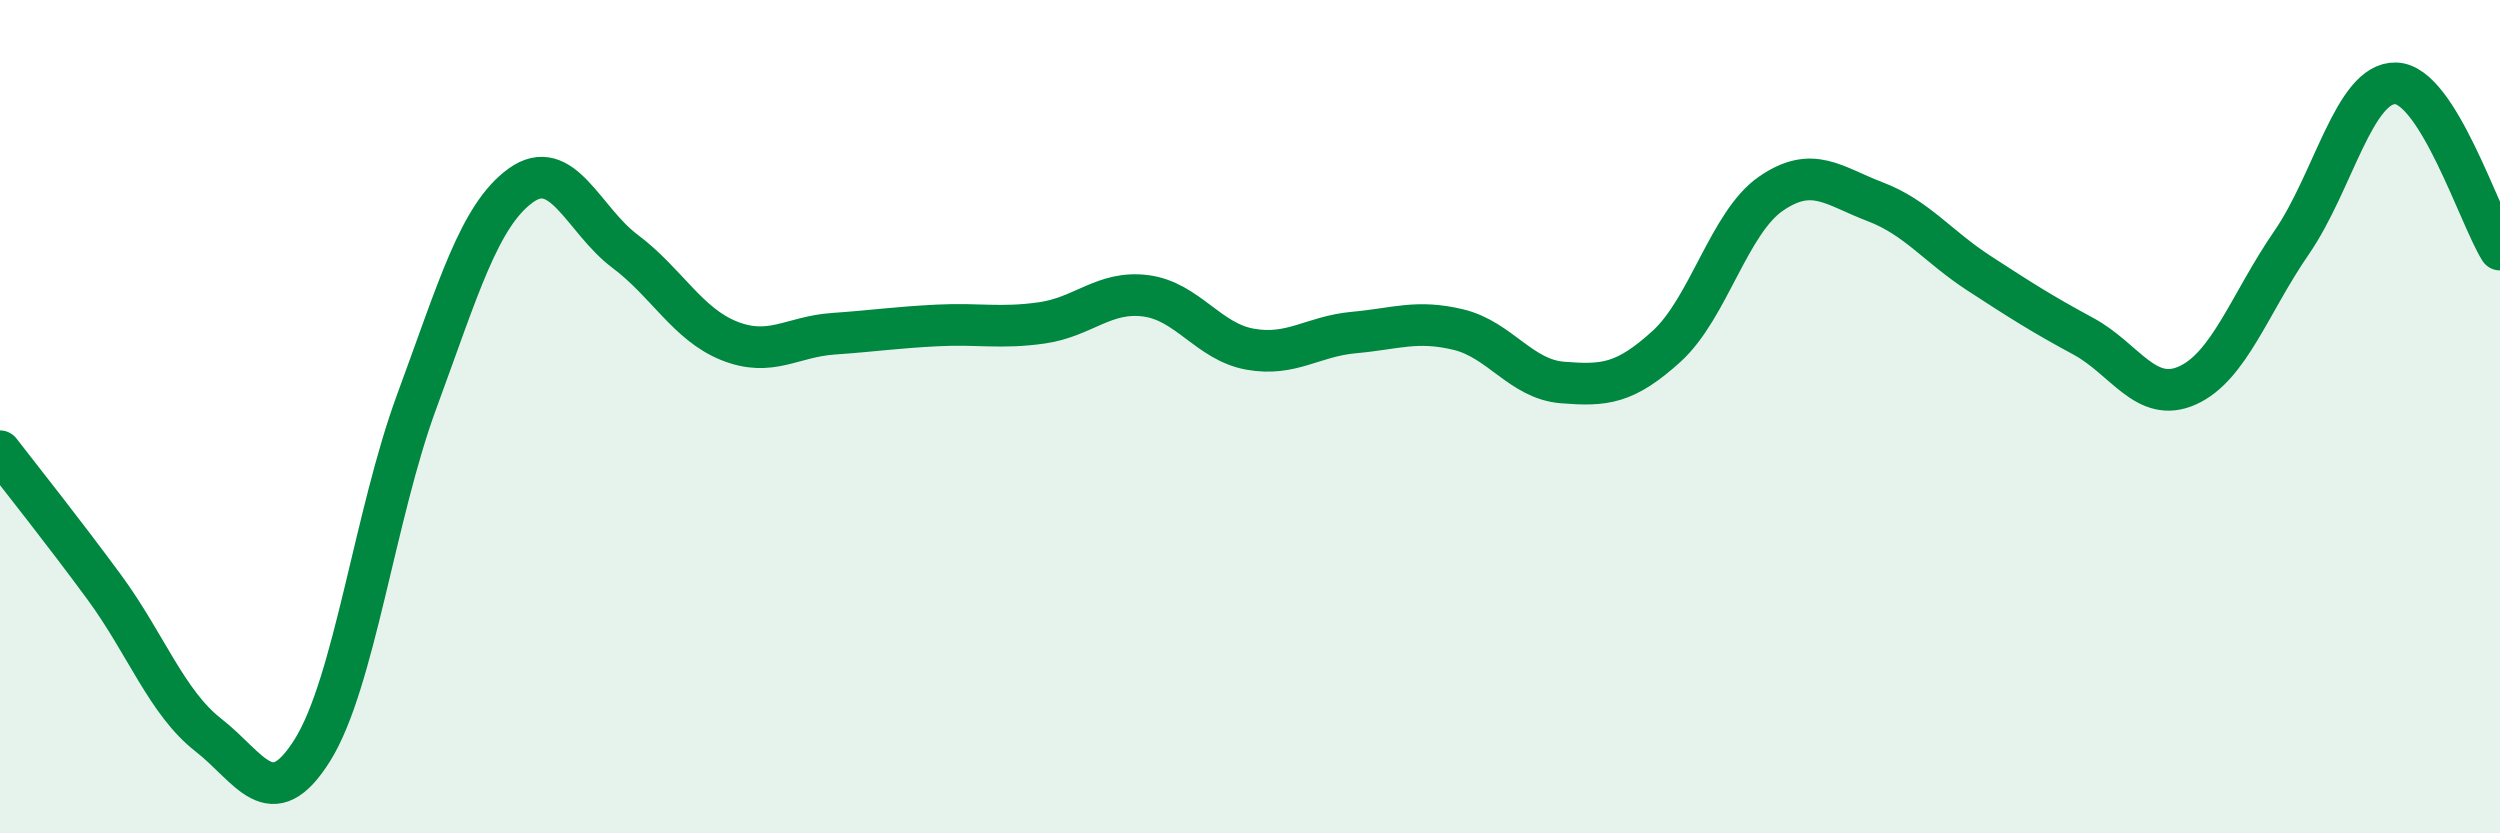
    <svg width="60" height="20" viewBox="0 0 60 20" xmlns="http://www.w3.org/2000/svg">
      <path
        d="M 0,10.83 C 0.5,11.48 1.5,12.73 2.5,14.09 C 3.5,15.45 4,16.86 5,17.64 C 6,18.42 6.5,19.6 7.5,18 C 8.5,16.4 9,12.35 10,9.64 C 11,6.93 11.5,5.17 12.5,4.45 C 13.5,3.73 14,5.28 15,6.03 C 16,6.78 16.5,7.78 17.5,8.18 C 18.5,8.58 19,8.08 20,8.01 C 21,7.94 21.5,7.86 22.5,7.81 C 23.5,7.76 24,7.89 25,7.75 C 26,7.61 26.5,6.97 27.5,7.1 C 28.5,7.23 29,8.2 30,8.38 C 31,8.56 31.5,8.07 32.5,7.98 C 33.5,7.89 34,7.67 35,7.91 C 36,8.15 36.5,9.1 37.5,9.18 C 38.5,9.26 39,9.22 40,8.31 C 41,7.4 41.5,5.34 42.5,4.65 C 43.5,3.96 44,4.46 45,4.84 C 46,5.22 46.5,5.91 47.5,6.56 C 48.5,7.21 49,7.53 50,8.07 C 51,8.61 51.5,9.7 52.5,9.25 C 53.5,8.8 54,7.27 55,5.82 C 56,4.37 56.5,1.97 57.5,2 C 58.5,2.03 59.5,5.19 60,5.99L60 20L0 20Z"
        fill="#008740"
        opacity="0.1"
        stroke-linecap="round"
        stroke-linejoin="round"
      />
      <path
        d="M 0,10.83 C 0.5,11.48 1.5,12.73 2.5,14.09 C 3.5,15.45 4,16.86 5,17.64 C 6,18.42 6.5,19.6 7.5,18 C 8.5,16.4 9,12.35 10,9.64 C 11,6.93 11.5,5.17 12.5,4.45 C 13.5,3.73 14,5.28 15,6.03 C 16,6.78 16.5,7.78 17.5,8.18 C 18.5,8.58 19,8.08 20,8.01 C 21,7.94 21.5,7.86 22.5,7.81 C 23.5,7.76 24,7.89 25,7.75 C 26,7.61 26.5,6.97 27.5,7.1 C 28.5,7.23 29,8.2 30,8.38 C 31,8.56 31.5,8.07 32.5,7.98 C 33.5,7.89 34,7.67 35,7.91 C 36,8.15 36.5,9.1 37.5,9.18 C 38.5,9.26 39,9.22 40,8.31 C 41,7.4 41.5,5.34 42.5,4.65 C 43.5,3.96 44,4.46 45,4.84 C 46,5.22 46.5,5.91 47.5,6.56 C 48.5,7.21 49,7.53 50,8.07 C 51,8.61 51.5,9.7 52.5,9.25 C 53.5,8.8 54,7.27 55,5.82 C 56,4.37 56.5,1.97 57.5,2 C 58.5,2.03 59.5,5.19 60,5.99"
        stroke="#008740"
        stroke-width="1"
        fill="none"
        stroke-linecap="round"
        stroke-linejoin="round"
      />
    </svg>
  